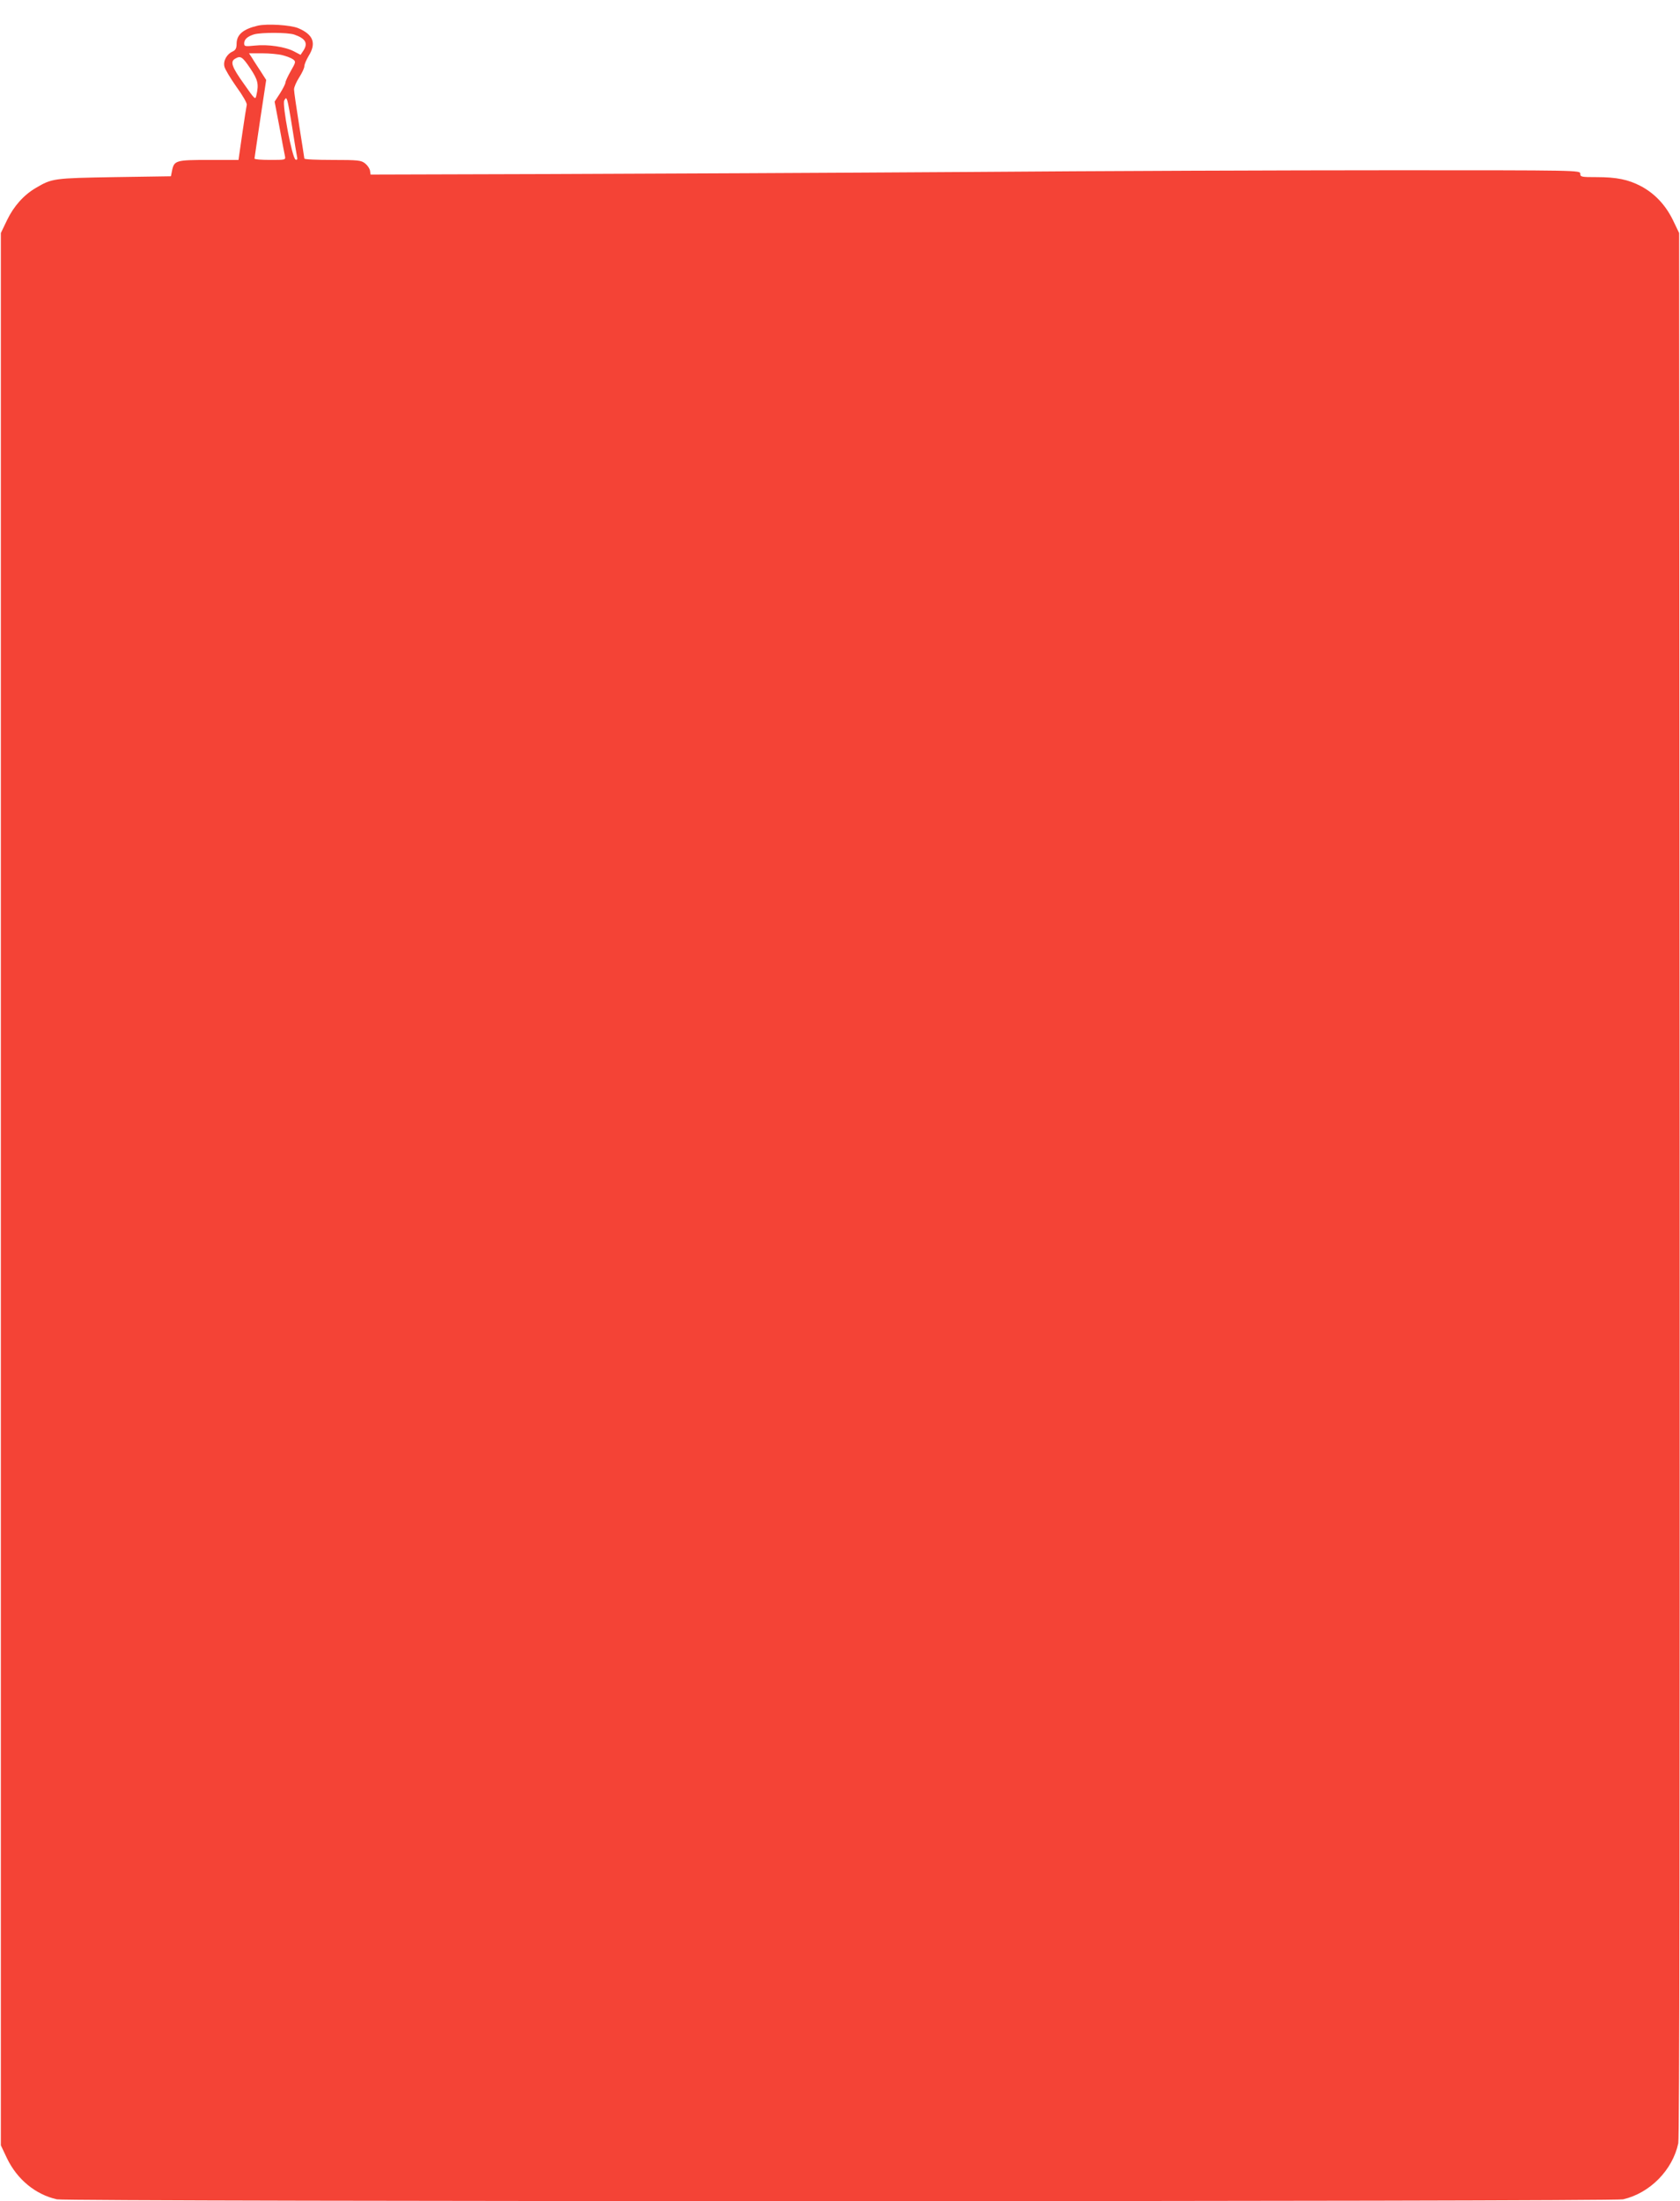 <?xml version="1.0" standalone="no"?>
<!DOCTYPE svg PUBLIC "-//W3C//DTD SVG 20010904//EN"
 "http://www.w3.org/TR/2001/REC-SVG-20010904/DTD/svg10.dtd">
<svg version="1.0" xmlns="http://www.w3.org/2000/svg"
 width="977pt" height="1280pt" viewBox="0 0 977 1280"
 preserveAspectRatio="xMidYMid meet">
<g transform="translate(0,1280) scale(0.1,-0.1)"
fill="#f44336" stroke="none">
<path d="M1500 12651 c-86 -20 -124 -52 -124 -106 0 -25 -6 -36 -22 -44 -35
-15 -57 -55 -49 -88 3 -15 35 -68 70 -118 36 -49 63 -96 60 -105 -2 -8 -14
-84 -26 -167 l-22 -153 -172 0 c-190 0 -202 -3 -214 -60 l-7 -35 -329 -5
c-354 -6 -362 -7 -457 -63 -70 -41 -128 -106 -167 -187 l-36 -75 0 -5560 0
-5560 36 -76 c59 -122 165 -210 290 -238 61 -14 9047 -14 9108 0 156 36 288
170 321 326 7 32 9 1841 8 5578 l-3 5530 -36 75 c-43 88 -106 155 -187 198
-73 38 -140 52 -257 52 -88 0 -95 1 -95 20 0 20 -7 20 -1092 20 -601 0 -1714
-4 -2473 -10 -759 -5 -1850 -10 -2425 -12 l-1045 -3 -3 22 c-2 13 -15 32 -29
43 -23 18 -40 20 -189 20 -90 0 -164 3 -164 8 0 4 -14 90 -30 192 -16 102 -30
196 -30 210 0 14 14 45 30 70 16 25 30 54 30 65 0 11 12 38 25 60 46 74 27
124 -60 161 -45 19 -181 27 -235 15z m211 -52 c66 -23 82 -50 53 -94 l-16 -24
-38 20 c-51 27 -152 42 -227 34 -58 -6 -63 -5 -63 13 0 23 19 40 57 52 42 12
195 12 234 -1z m-68 -120 c23 -6 50 -16 61 -24 17 -13 17 -16 -13 -68 -17 -30
-31 -60 -31 -67 0 -7 -14 -35 -31 -62 l-32 -49 28 -147 c15 -81 29 -157 32
-169 5 -23 3 -23 -86 -23 -50 0 -91 3 -91 8 0 4 16 108 34 232 l34 225 -32 50
c-18 28 -41 62 -50 78 l-18 27 76 0 c43 0 96 -5 119 -11z m-188 -76 c45 -68
51 -91 36 -157 -6 -28 -8 -26 -73 67 -70 98 -81 129 -50 146 31 18 41 12 87
-56z m245 -348 c12 -77 24 -151 27 -164 4 -17 2 -22 -8 -19 -20 7 -79 320 -66
344 10 17 11 17 18 -1 4 -11 17 -83 29 -160z"/>
</g>
</svg>
